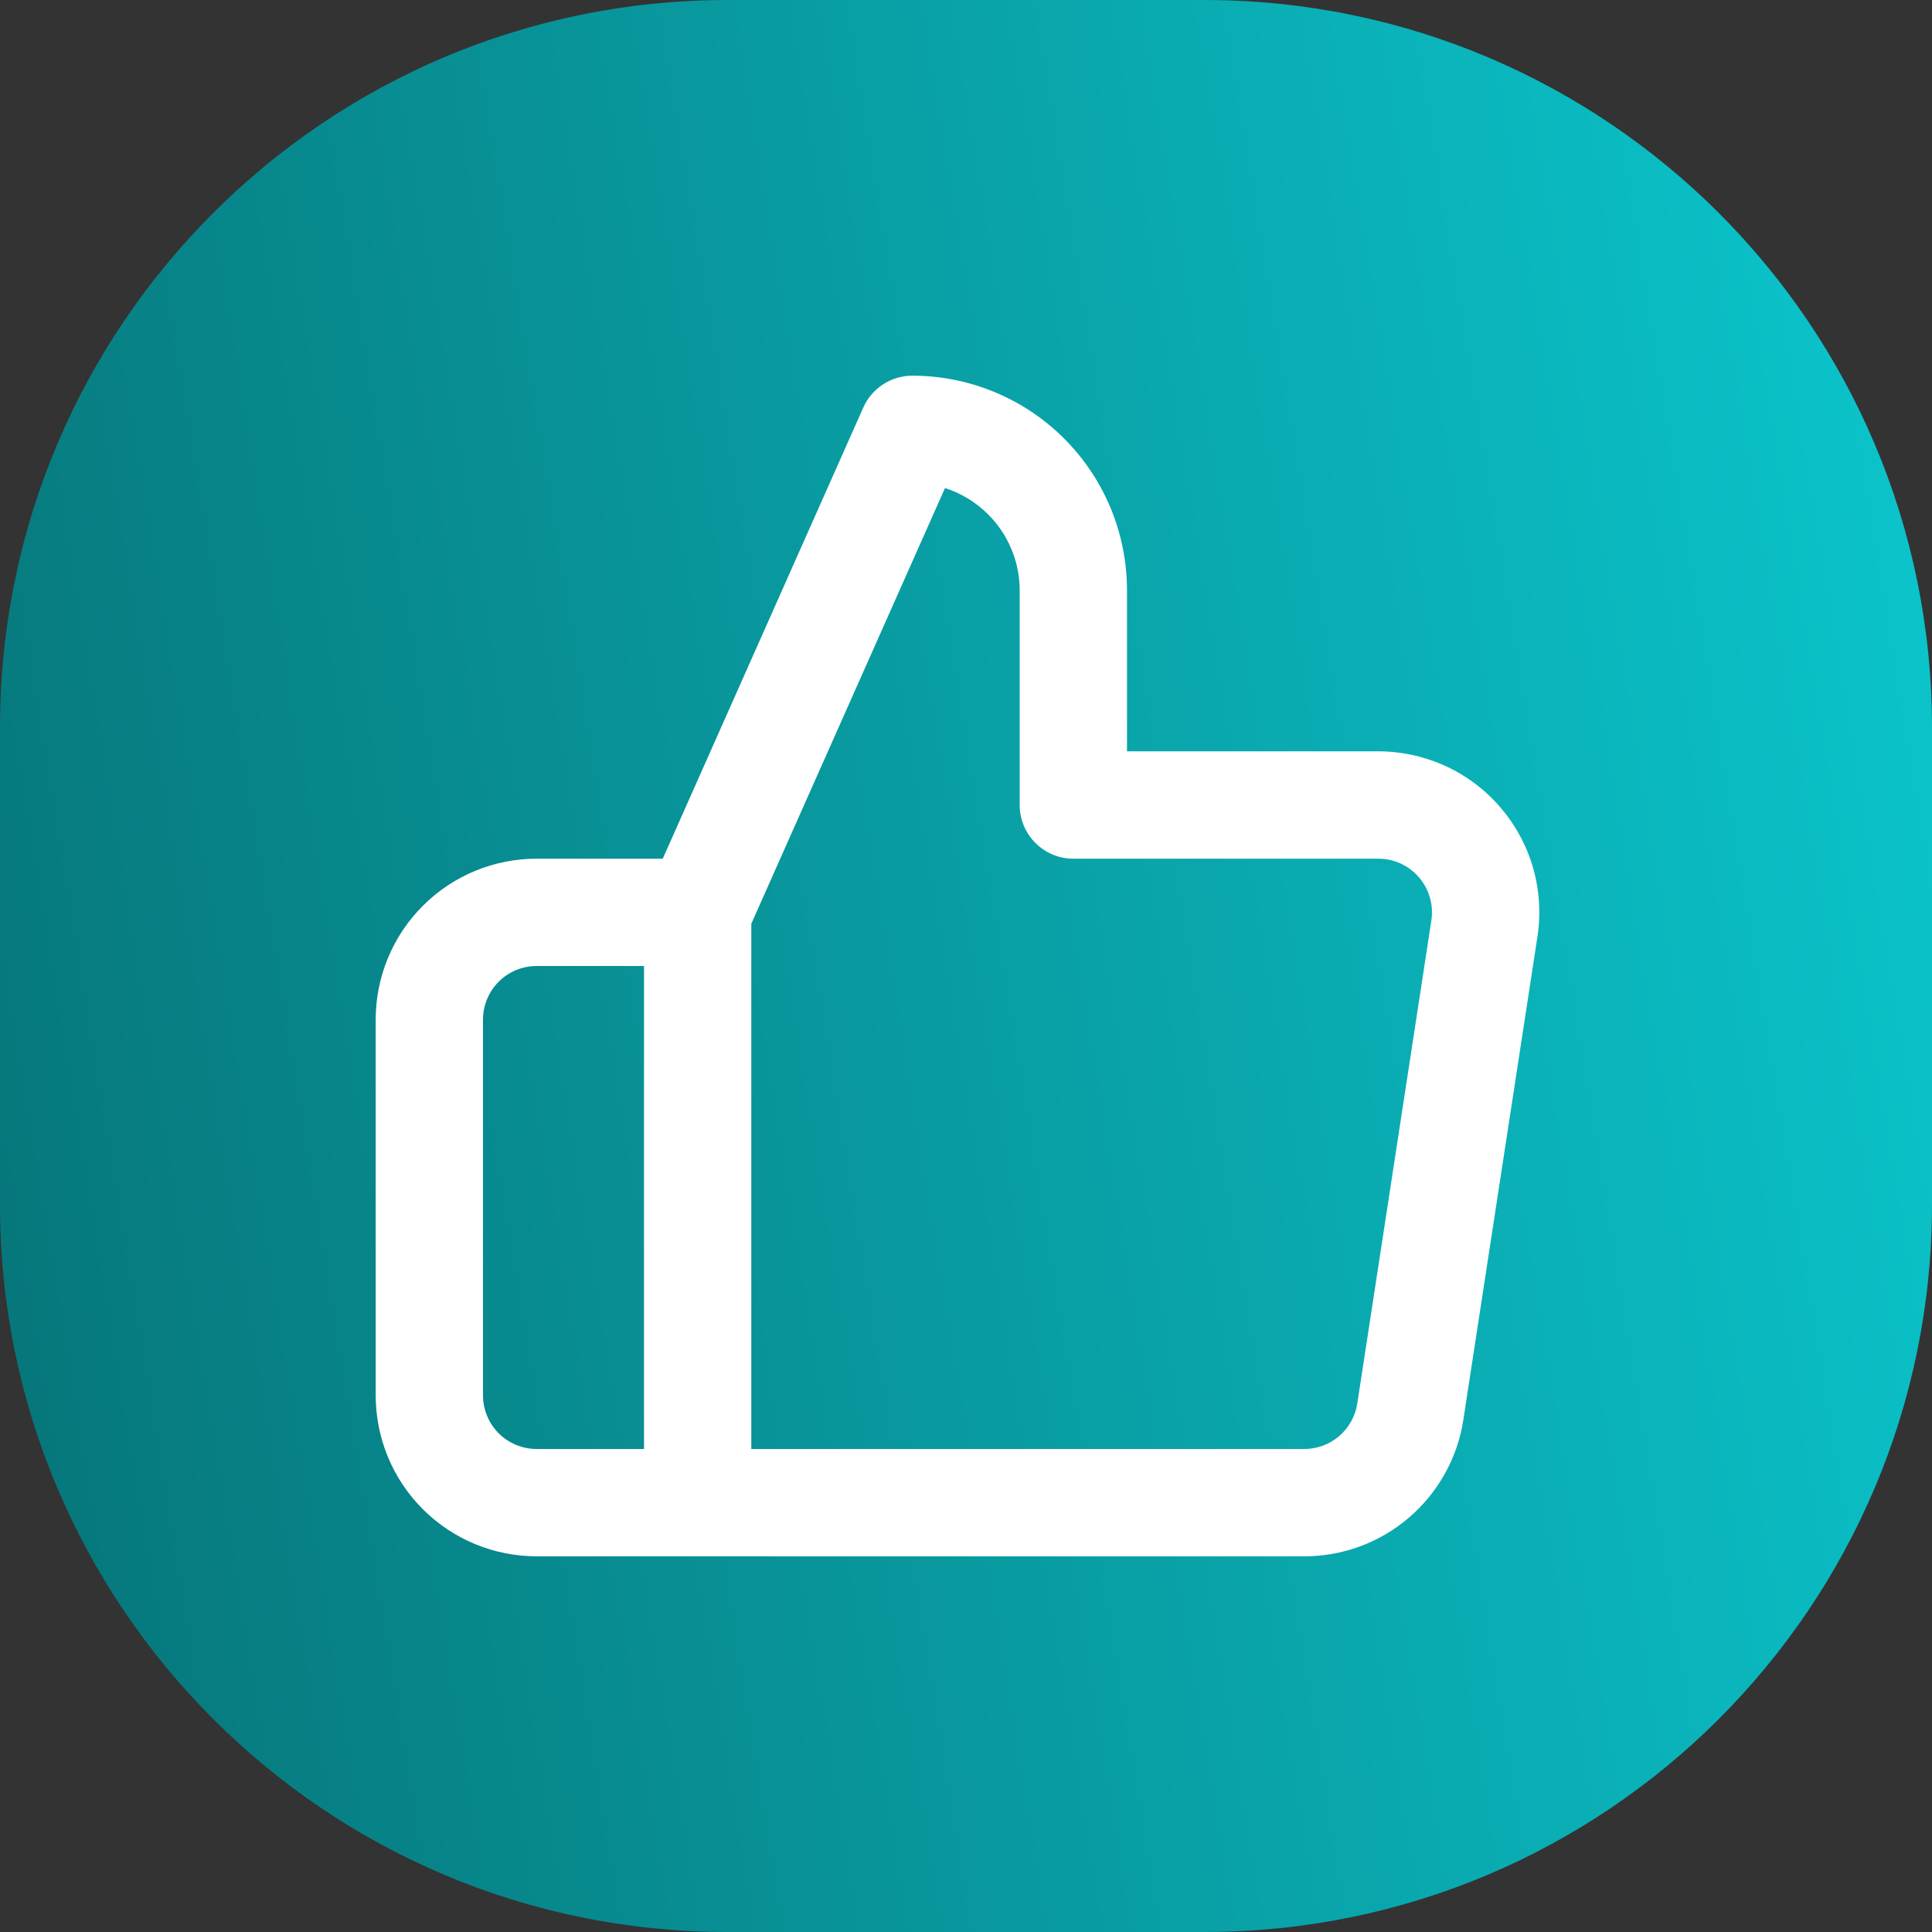 <svg width="24" height="24" viewBox="0 0 24 24" fill="none" xmlns="http://www.w3.org/2000/svg">
<rect x="0" y="0" width="24" height="24" fill="#333333" stroke="none"/>
<path d="M14.962 0H9.038C4.046 0 0 4.046 0 9.038V14.962C0 19.954 4.046 24 9.038 24H14.962C19.954 24 24 19.954 24 14.962V9.038C24 4.046 19.954 0 14.962 0Z" fill="url(#paint0_linear_7715_29269)"/>
<path fill-rule="evenodd" clip-rule="evenodd" d="M10.724 5.063C10.831 4.822 11.07 4.667 11.333 4.667C12.041 4.667 12.719 4.948 13.219 5.448C13.719 5.948 14 6.626 14 7.333V9.333H17.103C17.392 9.331 17.677 9.391 17.941 9.509C18.205 9.627 18.441 9.802 18.631 10.021C18.821 10.24 18.962 10.497 19.043 10.776C19.123 11.054 19.143 11.347 19.099 11.633L18.179 17.633C18.179 17.634 18.179 17.633 18.179 17.633C18.107 18.11 17.864 18.545 17.497 18.857C17.131 19.169 16.664 19.338 16.183 19.333H6.667C6.136 19.333 5.628 19.123 5.253 18.748C4.877 18.373 4.667 17.864 4.667 17.333V12.667C4.667 12.136 4.877 11.628 5.253 11.252C5.628 10.877 6.136 10.667 6.667 10.667H8.233L10.724 5.063ZM9.333 11.475L11.739 6.063C11.94 6.127 12.124 6.239 12.276 6.391C12.526 6.641 12.667 6.98 12.667 7.333V10C12.667 10.368 12.965 10.667 13.333 10.667H17.107L17.114 10.667C17.211 10.666 17.307 10.685 17.395 10.725C17.483 10.765 17.561 10.823 17.625 10.896C17.688 10.969 17.735 11.055 17.762 11.148C17.789 11.24 17.796 11.338 17.781 11.433C17.781 11.433 17.781 11.433 17.781 11.433L16.861 17.433C16.837 17.592 16.756 17.737 16.634 17.841C16.511 17.946 16.355 18.002 16.194 18L9.333 18V11.475ZM8 18V12H6.667C6.49 12 6.32 12.07 6.195 12.195C6.07 12.32 6 12.49 6 12.667V17.333C6 17.51 6.07 17.68 6.195 17.805C6.32 17.93 6.49 18 6.667 18H8Z" fill="white"/>
<defs>
<linearGradient id="paint0_linear_7715_29269" x1="-0.319" y1="22.953" x2="27.014" y2="18.5" gradientUnits="userSpaceOnUse">
<stop stop-color="#067377"/>
<stop offset="1" stop-color="#0BC7CE"/>
</linearGradient>
</defs>
</svg>
